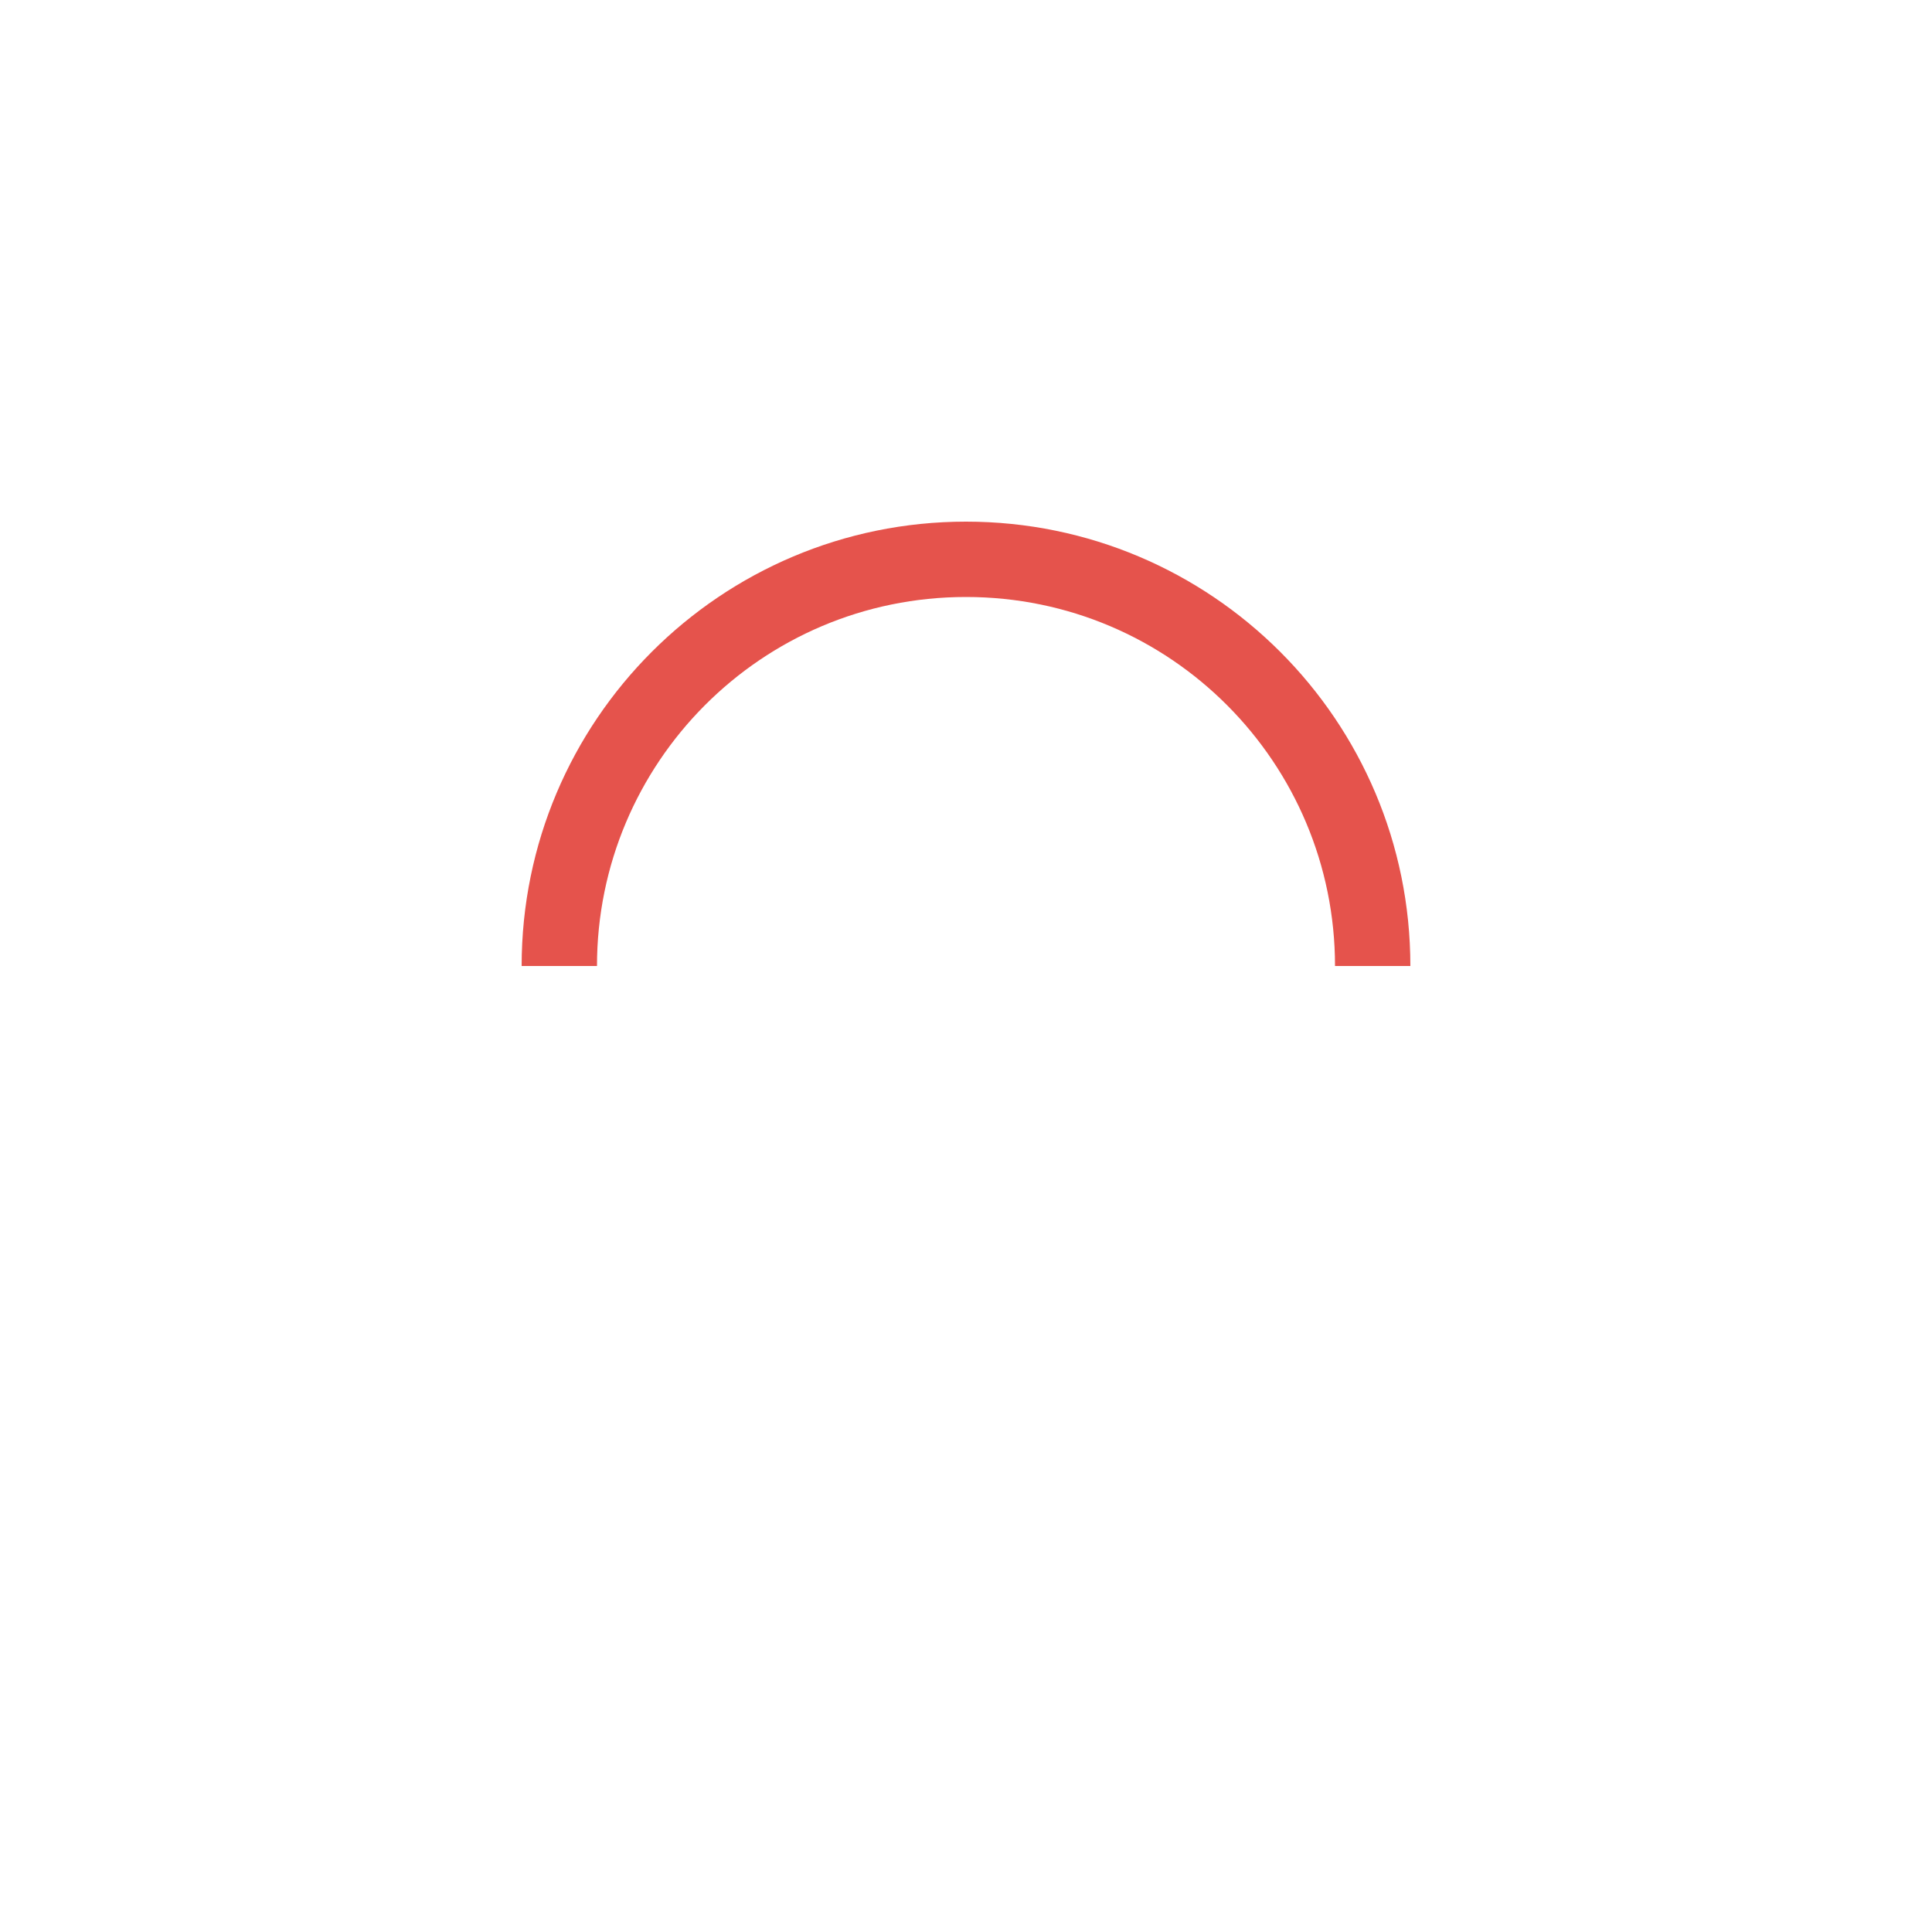 <svg version="1.1" id="L9" xmlns="http://www.w3.org/2000/svg" xmlns:xlink="http://www.w3.org/1999/xlink" x="0px" y="0px"
  viewBox="0 0 100 100" enable-background="new 0 0 0 0" xml:space="preserve">
	<path fill="#e5534c" d="M73,50c0-12.7-10.3-23-23-23S27,37.3,27,50 M30.9,50c0-10.5,8.5-19.1,19.1-19.1S69.1,39.5,69.1,50">
	  <animateTransform 
		 attributeName="transform" 
		 attributeType="XML" 
		 type="rotate"
		 dur="1s" 
		 from="0 50 50"
		 to="360 50 50" 
		 repeatCount="indefinite" />
  </path>
</svg>